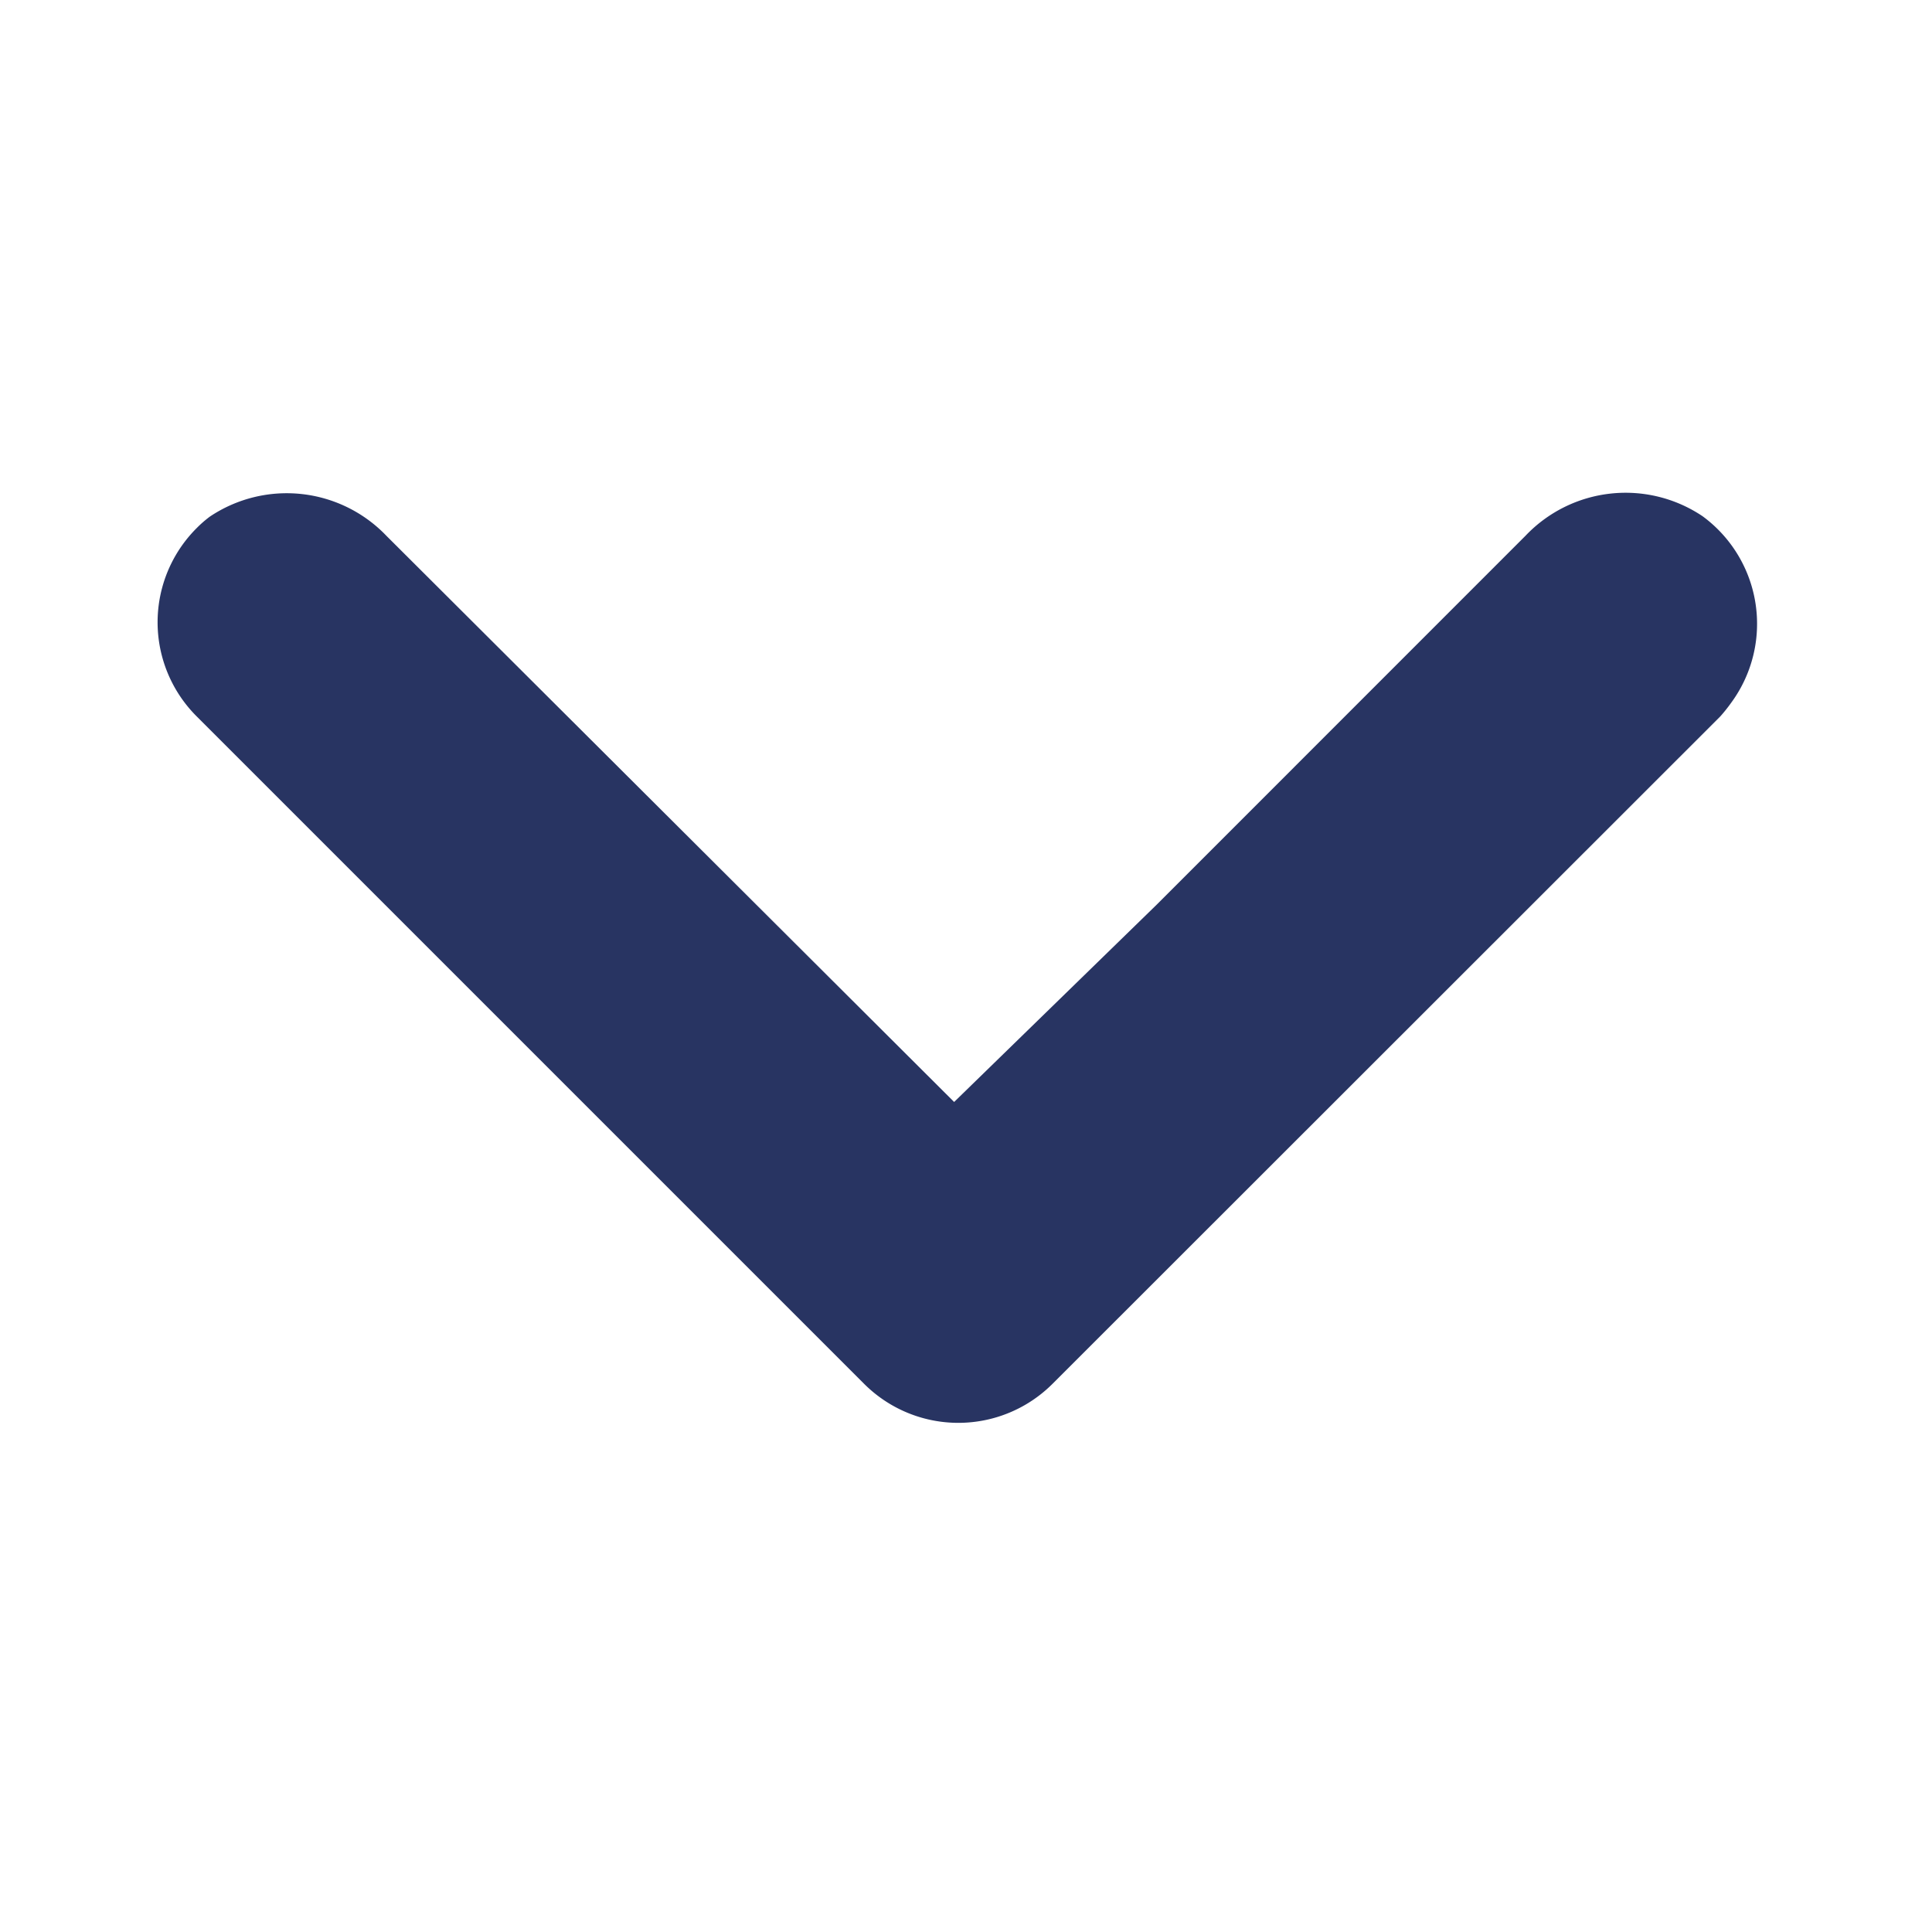 <svg xmlns="http://www.w3.org/2000/svg" viewBox="0 0 21 21" width="21" height="21"><g xmlns="http://www.w3.org/2000/svg" transform="matrix(0 1 -1 0 21 -0)"><path data-name="Rectangle 218" style="fill:none" d="M0 0h21v21H0z" /><g data-name="Group 248"><g data-name="Group 247"><path data-name="Path 313" d="M4.476 6.525.465 2.515A1.5 1.5 0 0 1 .254.592 1.45 1.45 0 0 1 2.282.281 1.723 1.723 0 0 1 2.431.4l7.253 7.257a1.448 1.448 0 0 1 0 2.049l-7.253 7.253a1.445 1.445 0 0 1-2.049 0 1.26 1.26 0 0 1-.123-.141 1.5 1.5 0 0 1 .21-1.922l6.152-6.169z" transform="translate(5.357 1.902)" style="fill:#283462" /></g></g></g></svg>
